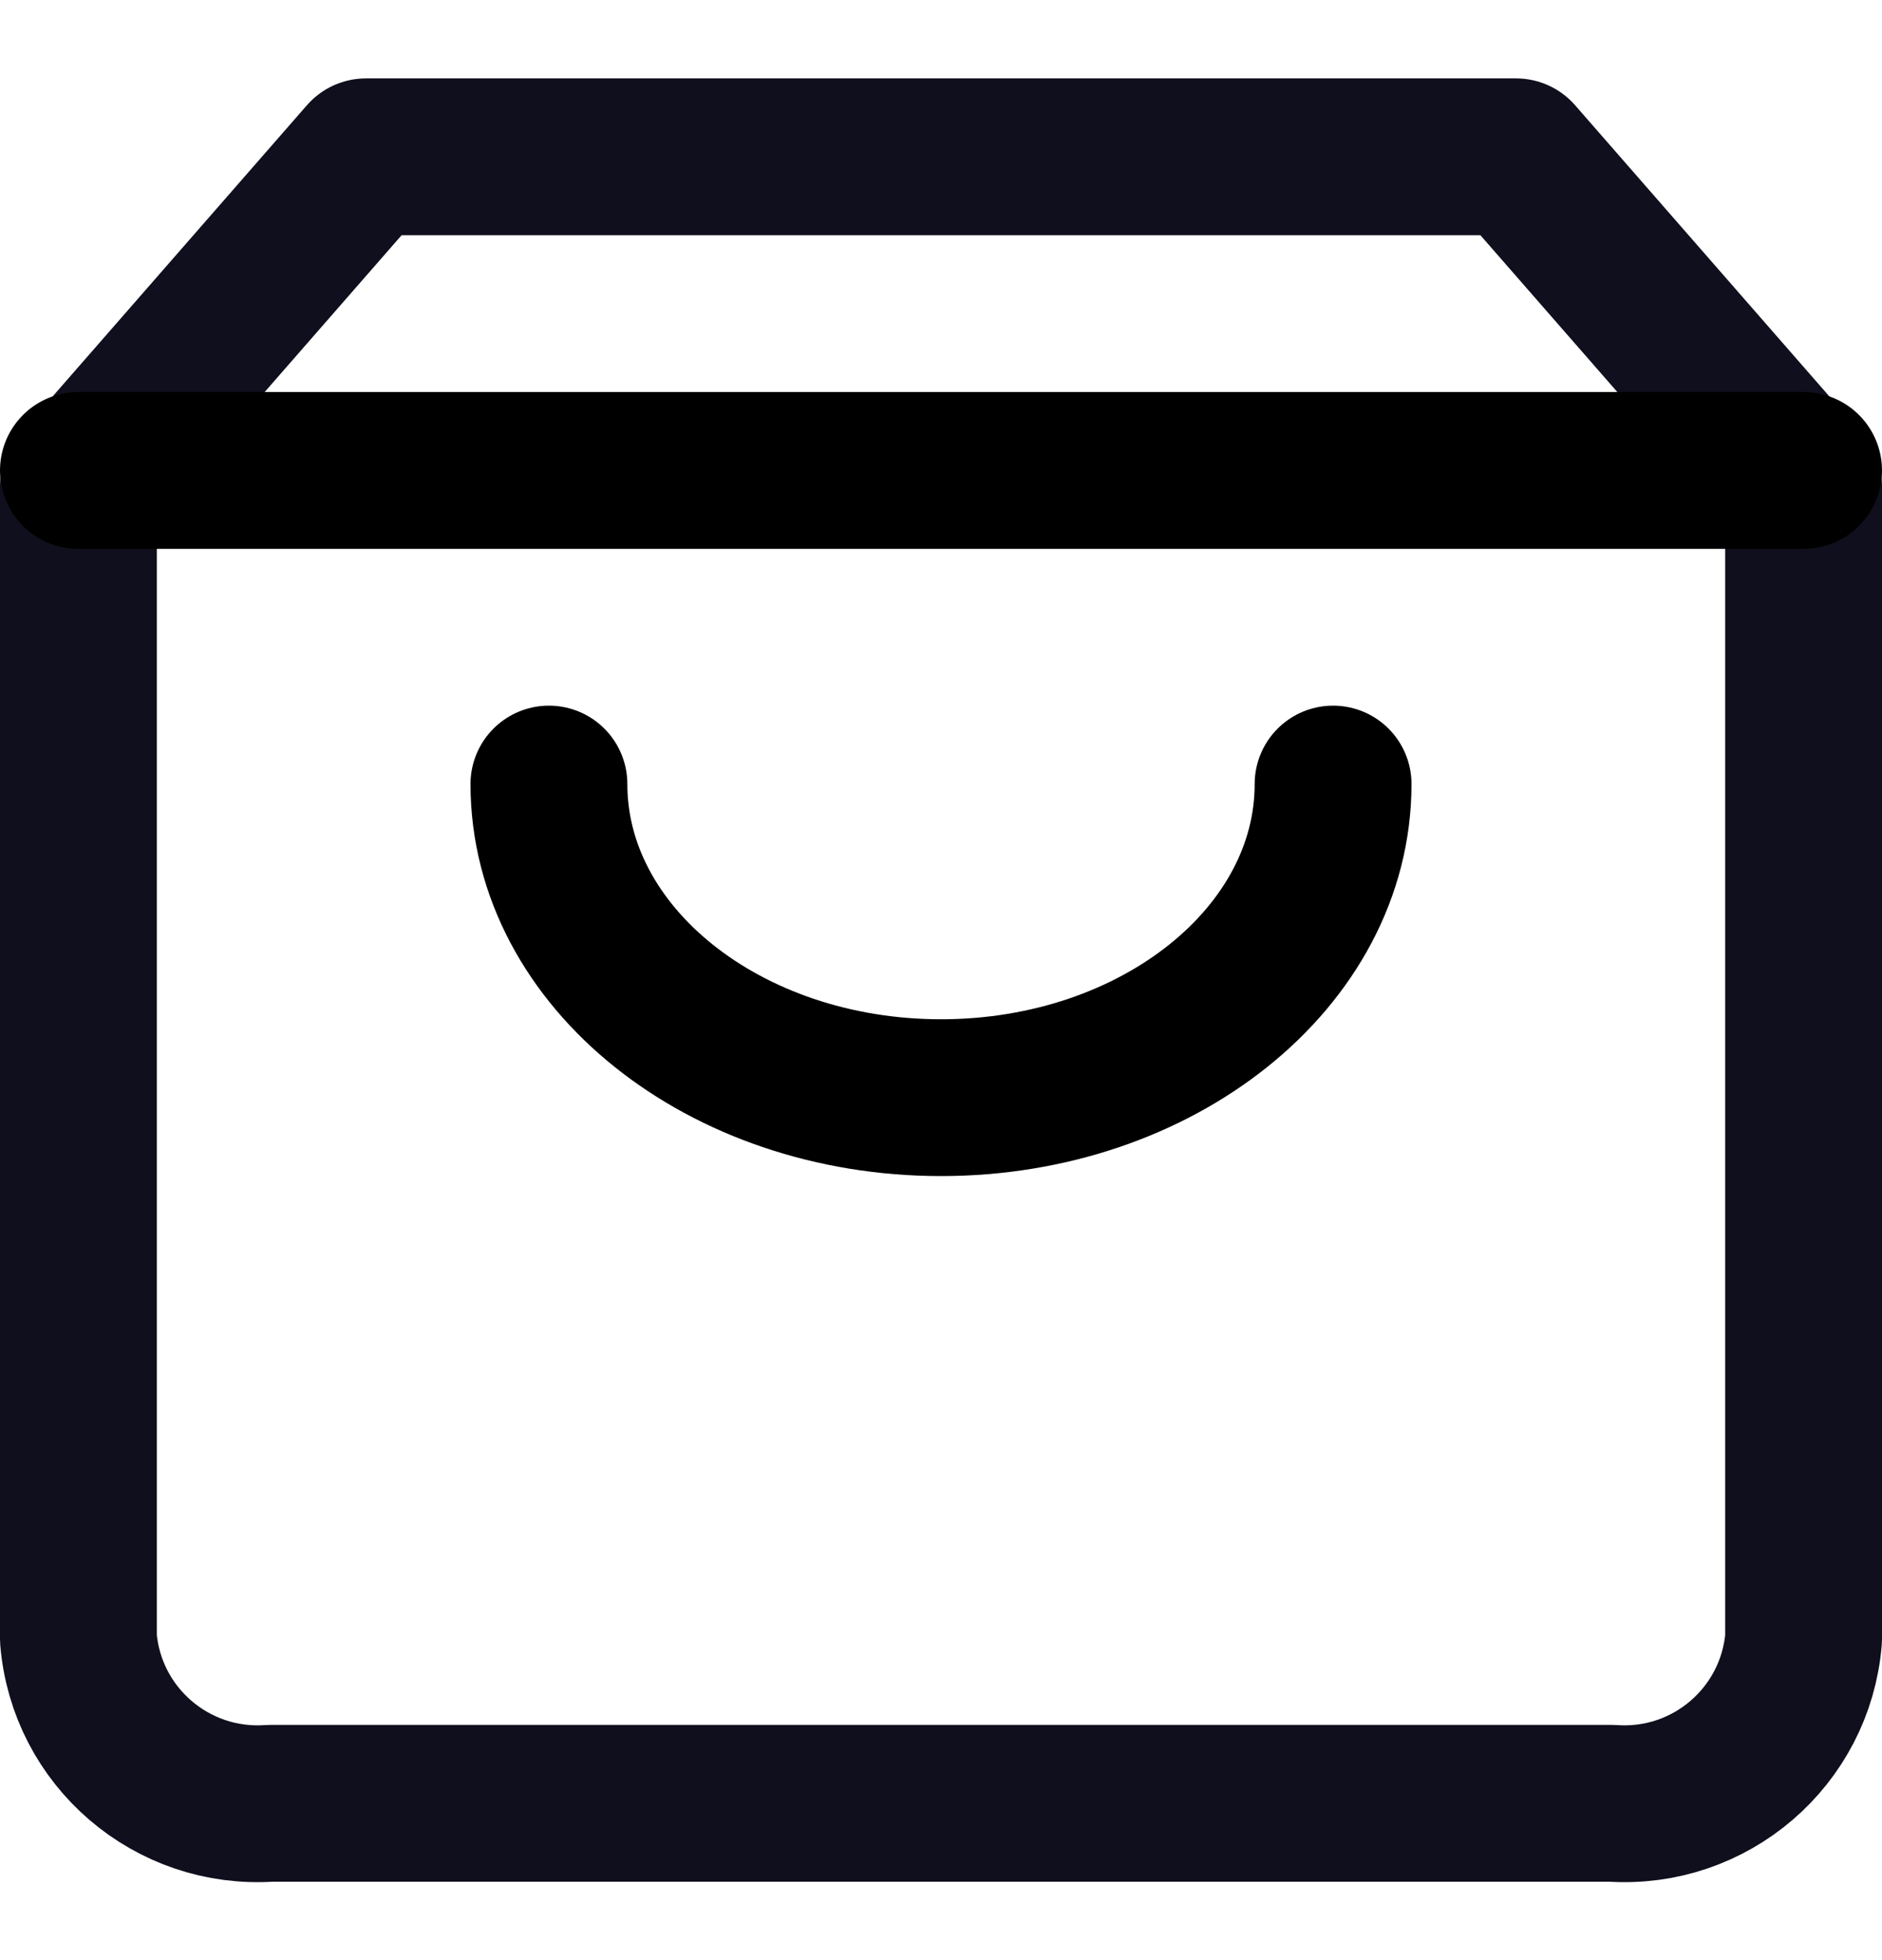 <?xml version="1.0" encoding="UTF-8" standalone="no"?>
<svg
   xmlns:dc="http://purl.org/dc/elements/1.1/"
   xmlns:cc="http://creativecommons.org/ns#"
   xmlns:rdf="http://www.w3.org/1999/02/22-rdf-syntax-ns#"
   xmlns:svg="http://www.w3.org/2000/svg"
   xmlns="http://www.w3.org/2000/svg"
   xmlns:sodipodi="http://sodipodi.sourceforge.net/DTD/sodipodi-0.dtd"
   xmlns:inkscape="http://www.inkscape.org/namespaces/inkscape"
   width="24"
   height="25"
   viewBox="0 0 24 25"
   version="1.1"
   id="svg6"
   sodipodi:docname="ico_basket.svg"
   inkscape:version="0.92.4 (5da689c313, 2019-01-14)">
  <defs
     id="defs10" />
  <sodipodi:namedview
     pagecolor="#ffffff"
     bordercolor="#666666"
     borderopacity="1"
     objecttolerance="10"
     gridtolerance="10"
     guidetolerance="10"
     inkscape:pageopacity="0"
     inkscape:pageshadow="2"
     inkscape:window-width="1917"
     inkscape:window-height="1186"
     id="namedview8"
     showgrid="false"
     inkscape:zoom="18.541911"
     inkscape:cx="7.9643061"
     inkscape:cy="23.163125"
     inkscape:window-x="1706"
     inkscape:window-y="26"
     inkscape:window-maximized="0"
     inkscape:current-layer="Handlekurv" />
  <g
     id="Handlekurv"
     transform="translate(1,2)">
    <path
       id="Shape"
       d="M 3.667,0 0,4.2 V 16.906 18.9 c 0.102,1.251 1.192,2.187 2.444,2.1 h 17.112 c 1.252,0.087 2.342,-0.849 2.444,-2.1 V 4.2 L 18.333,0 Z"
       stroke-miterlimit="10"
       inkscape:connector-curvature="0"
       style="fill:none;stroke:#00000f;stroke-width:2;stroke-linecap:round;stroke-linejoin:round;stroke-miterlimit:10;stroke-opacity:0.941"
       sodipodi:nodetypes="cccccccccc" />
    <path
       id="Shape-2"
       data-name="Shape"
       d="M 10,0 C 10,2.209 7.761,4 5,4 2.239,4 0,2.209 0,0"
       transform="translate(6,8)"
       stroke-miterlimit="10"
       inkscape:connector-curvature="0"
       style="fill:none;stroke:#000000;stroke-width:2;stroke-linecap:round;stroke-linejoin:round;stroke-miterlimit:10;stroke-opacity:1" />
    <path
       id="Shape-3"
       data-name="Shape"
       d="M 0,0 H 22"
       transform="translate(0,4)"
       stroke-miterlimit="10"
       inkscape:connector-curvature="0"
       style="fill:none;stroke:#000000;stroke-width:2;stroke-linecap:round;stroke-linejoin:round;stroke-miterlimit:10;stroke-opacity:1" />
  </g>
</svg>
